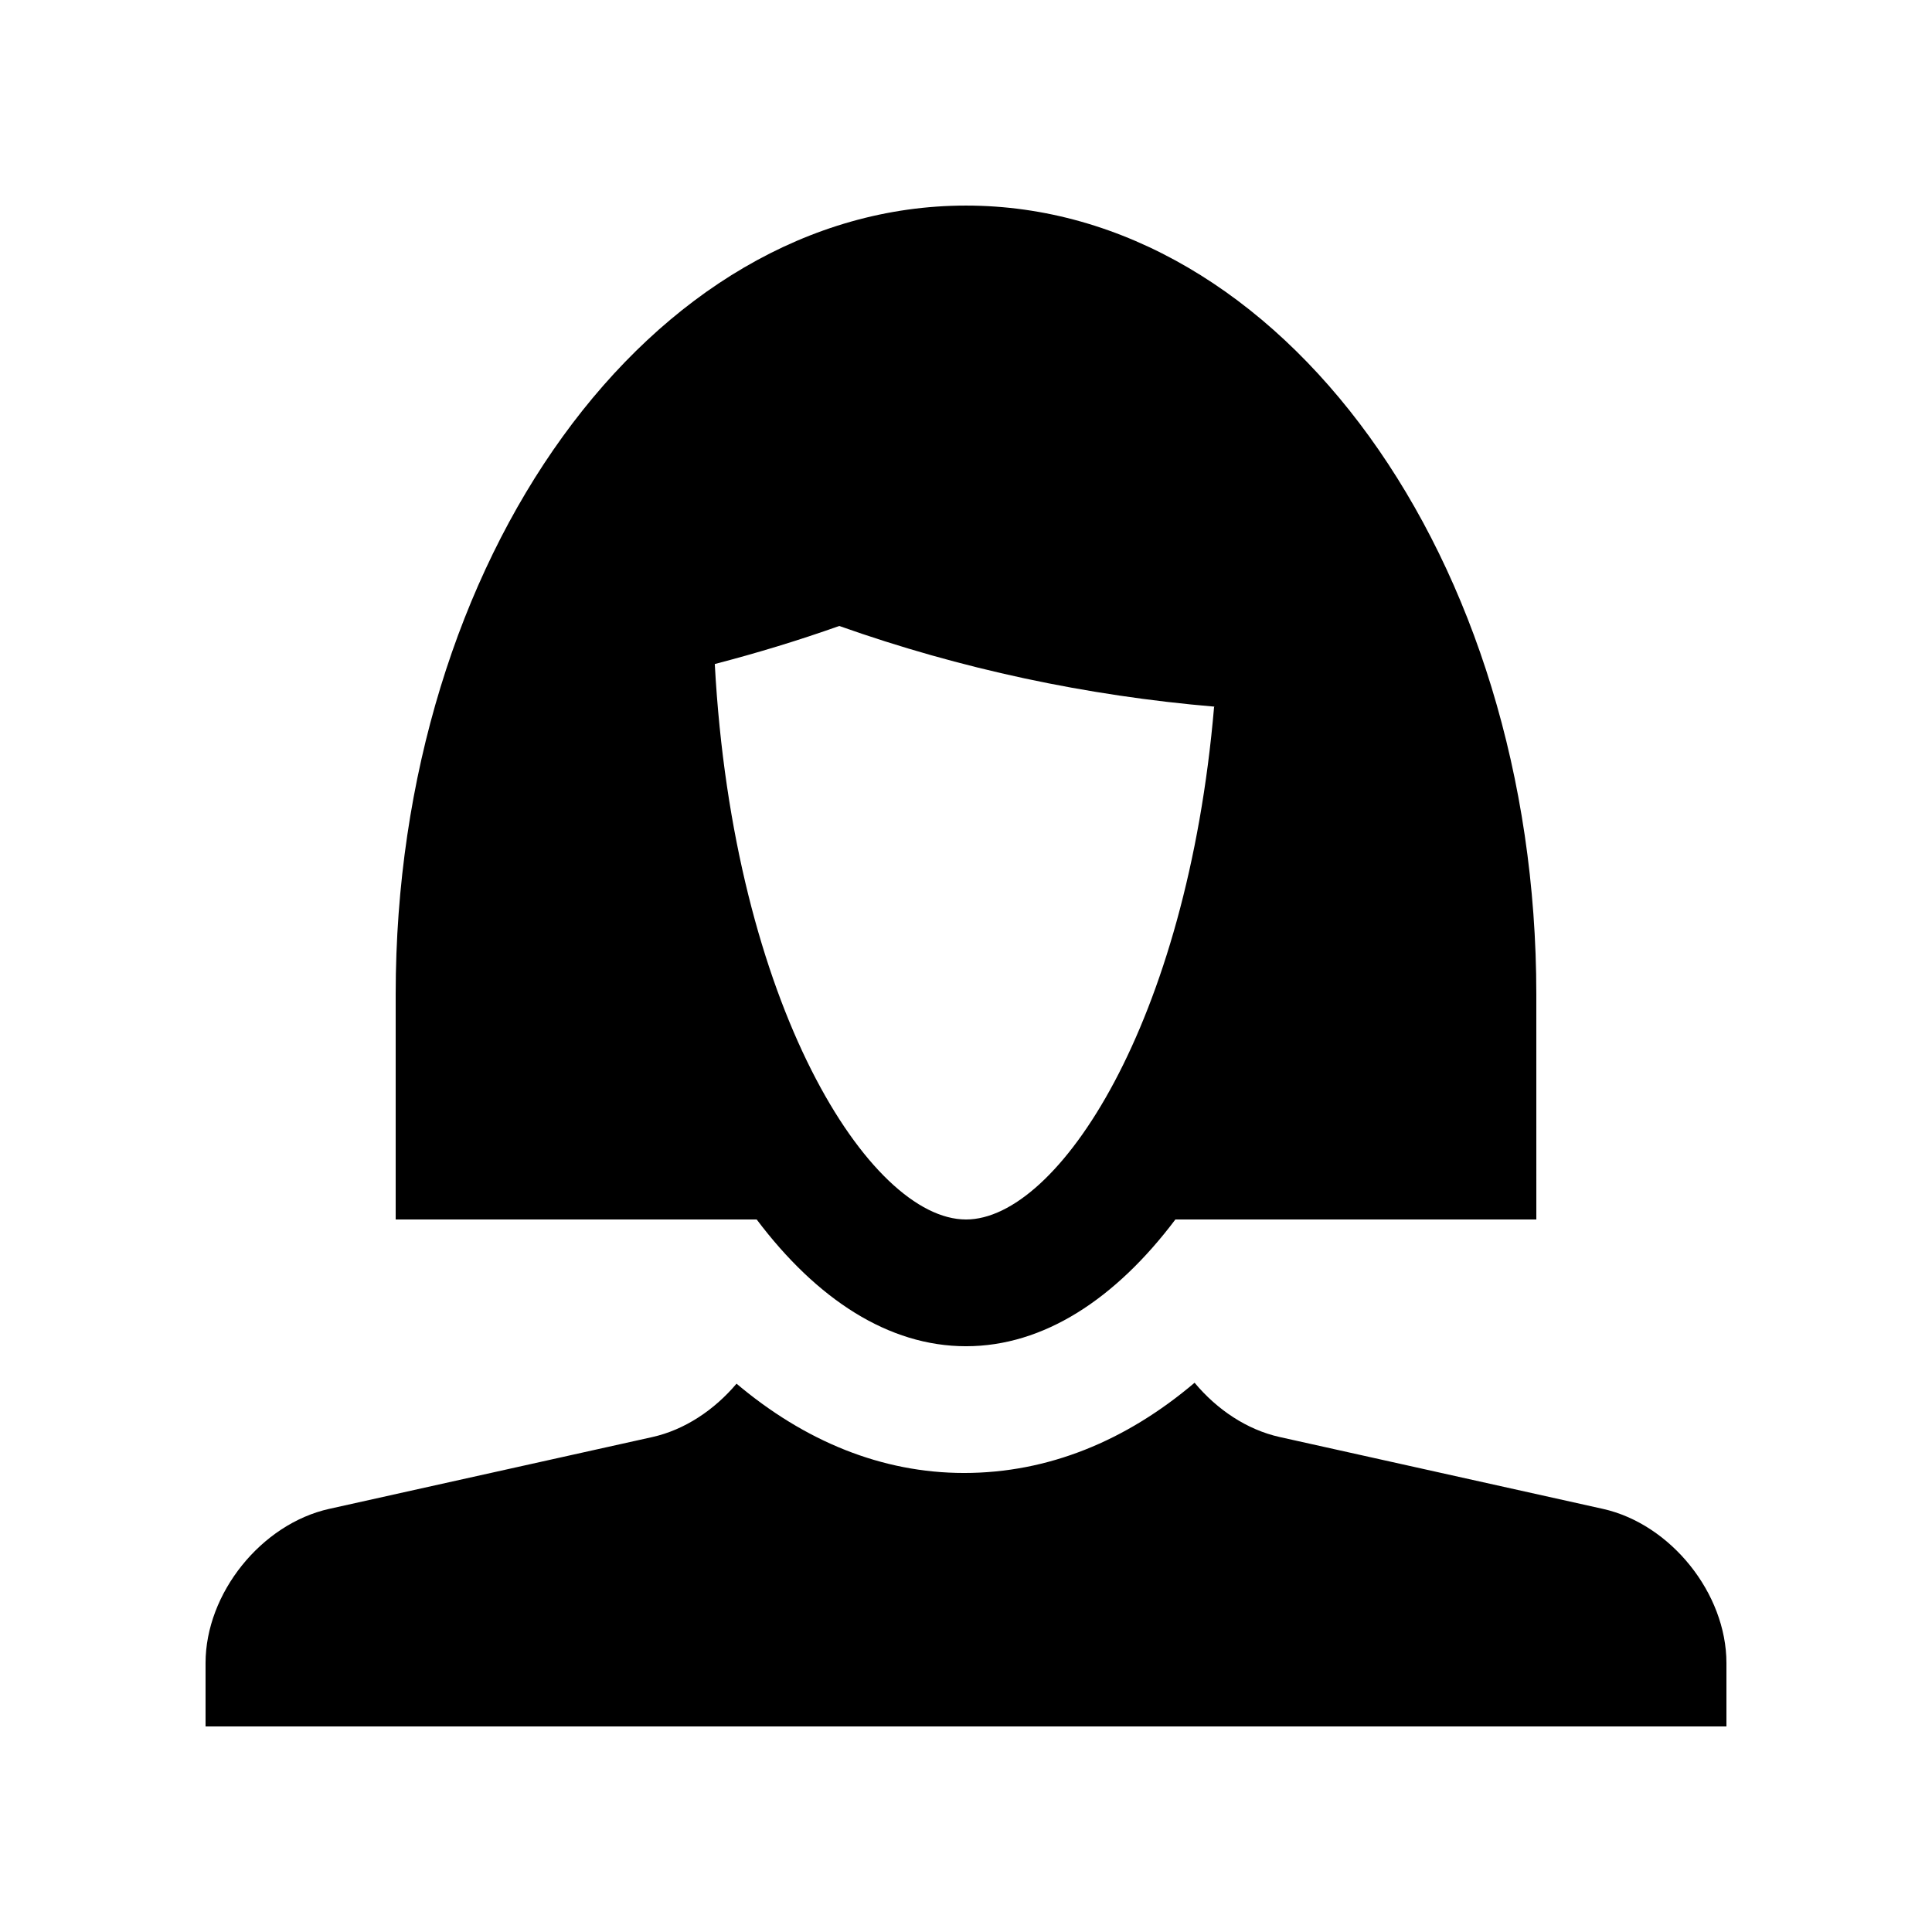 <?xml version="1.0" encoding="UTF-8"?>
<!-- Uploaded to: SVG Repo, www.svgrepo.com, Generator: SVG Repo Mixer Tools -->
<svg fill="#000000" width="800px" height="800px" version="1.1" viewBox="144 144 512 512" xmlns="http://www.w3.org/2000/svg">
 <g>
  <path d="m568.75 543.86-85.57-19.023c-8.758-1.934-16.695-7.309-22.602-14.395-18.156 15.402-38.82 23.91-61.086 23.91-21.801 0-42.23-8.414-60.305-23.664-5.875 6.953-13.707 12.234-22.34 14.152l-85.578 19.02c-18.039 4.004-32.797 22.402-32.797 40.871v16.793h403.05v-16.793c0-18.469-14.762-36.867-32.77-40.871z"/>
  <path d="m551.14 407.48c0-115.44-67.652-209-151.14-209-83.465 0-151.14 93.562-151.14 209v59.695h95.668c15.91 21.125 34.941 33.59 55.477 33.59 20.531 0 39.57-12.465 55.484-33.59h95.656zm-151.14 59.695c-25.488 0-61.68-56.707-66.574-147.2h-0.012c11.117-2.887 22.129-6.231 33-10.086 32.145 11.383 65.469 18.5 99.512 21.387-0.051 0-0.109 0.051-0.18 0.051-7.164 83.832-41.344 135.85-65.746 135.85z"/>
 </g>
</svg>